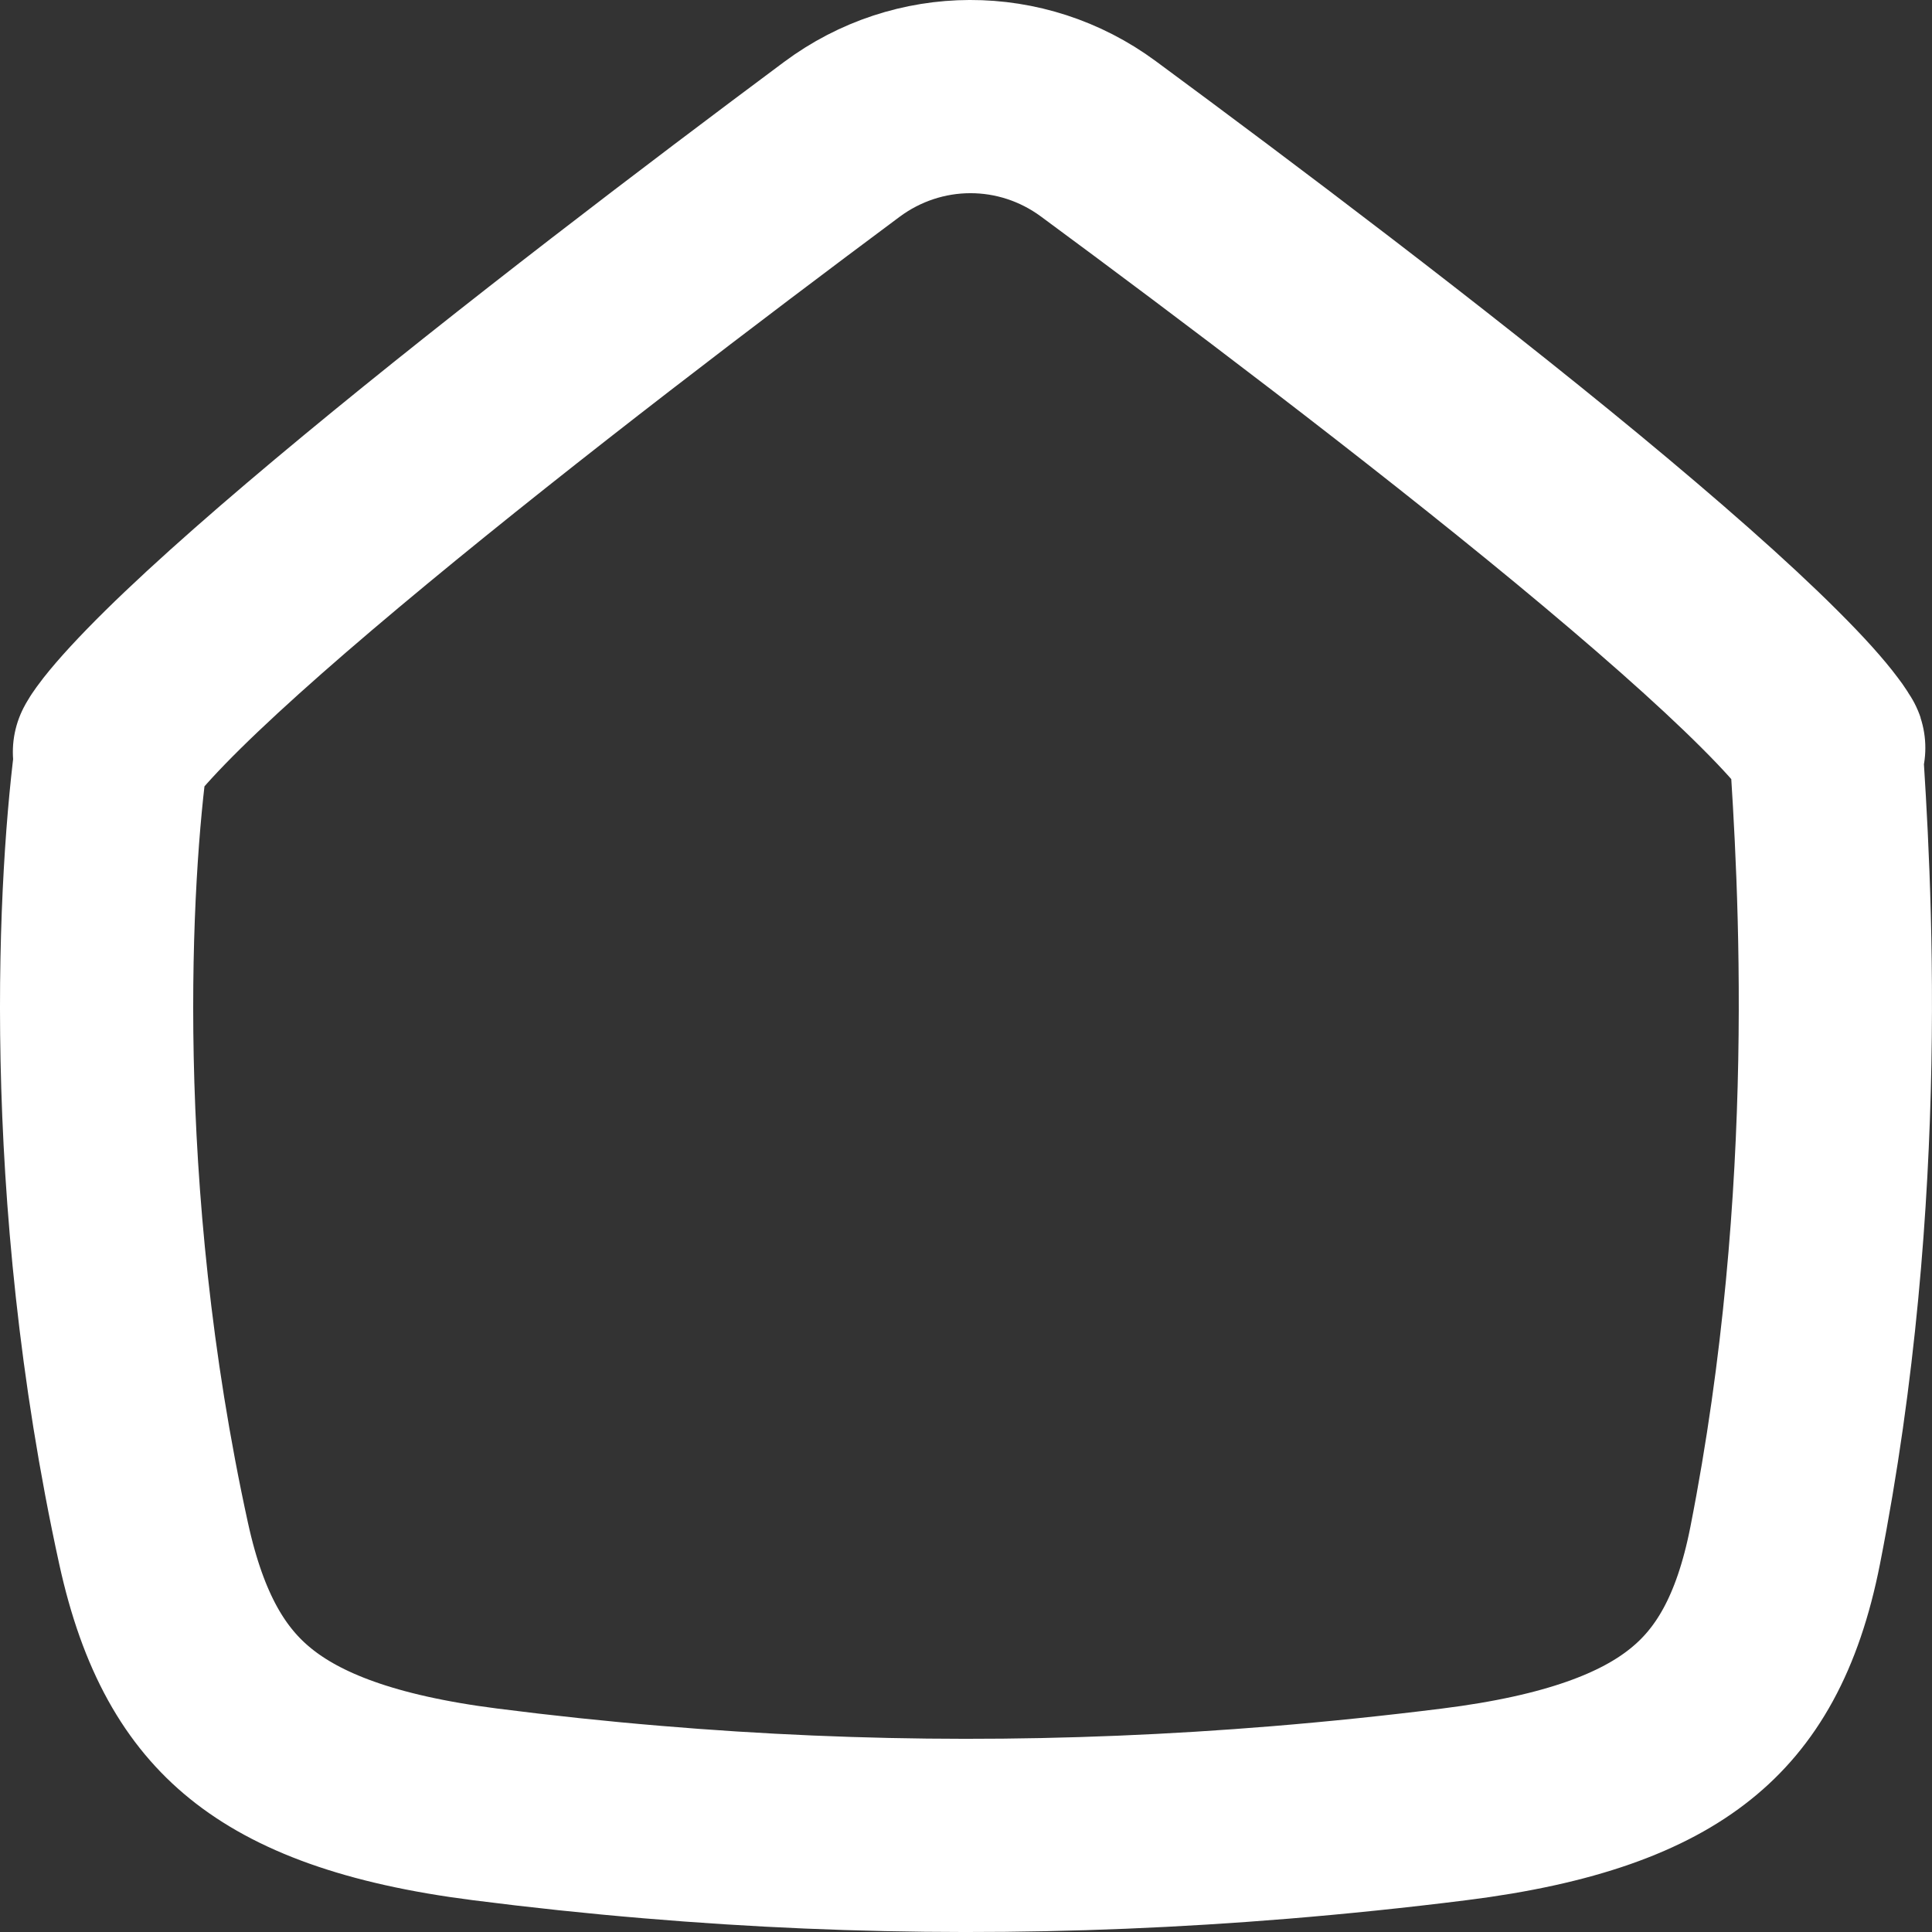 <svg width="20" height="20" viewBox="0 0 20 20" fill="none" xmlns="http://www.w3.org/2000/svg">
<rect x="0" y="0" width="20" height="20" fill="#333333" stroke="none"/>
<path d="M1.59 15.978C0.785 12.302 0.98 9.026 1.159 7.741C1.176 7.716 1.201 7.68 1.237 7.634C1.354 7.485 1.537 7.285 1.787 7.038C2.286 6.546 2.982 5.938 3.78 5.278C5.372 3.961 7.304 2.493 8.713 1.444C9.505 0.854 10.577 0.852 11.37 1.437C12.792 2.486 14.74 3.955 16.336 5.273C17.136 5.935 17.829 6.542 18.319 7.032C18.566 7.278 18.741 7.474 18.848 7.618C18.871 7.648 18.888 7.672 18.9 7.691C18.992 9.073 19.199 12.344 18.48 15.999C18.298 16.922 17.966 17.474 17.502 17.846C17.014 18.239 16.26 18.528 15.053 18.679C14.447 18.755 13.847 18.817 13.252 18.866C11.056 19.046 8.915 19.045 6.751 18.862C6.177 18.814 5.602 18.753 5.023 18.679C3.82 18.526 3.076 18.234 2.592 17.841C2.128 17.465 1.793 16.907 1.59 15.978ZM1.133 7.785C1.133 7.785 1.134 7.783 1.136 7.779C1.134 7.783 1.133 7.785 1.133 7.785ZM18.931 7.742C18.935 7.748 18.934 7.747 18.931 7.74C18.931 7.741 18.931 7.741 18.931 7.742Z" stroke="white" stroke-width="2" stroke-linecap="round" stroke-linejoin="round"/>
</svg>
